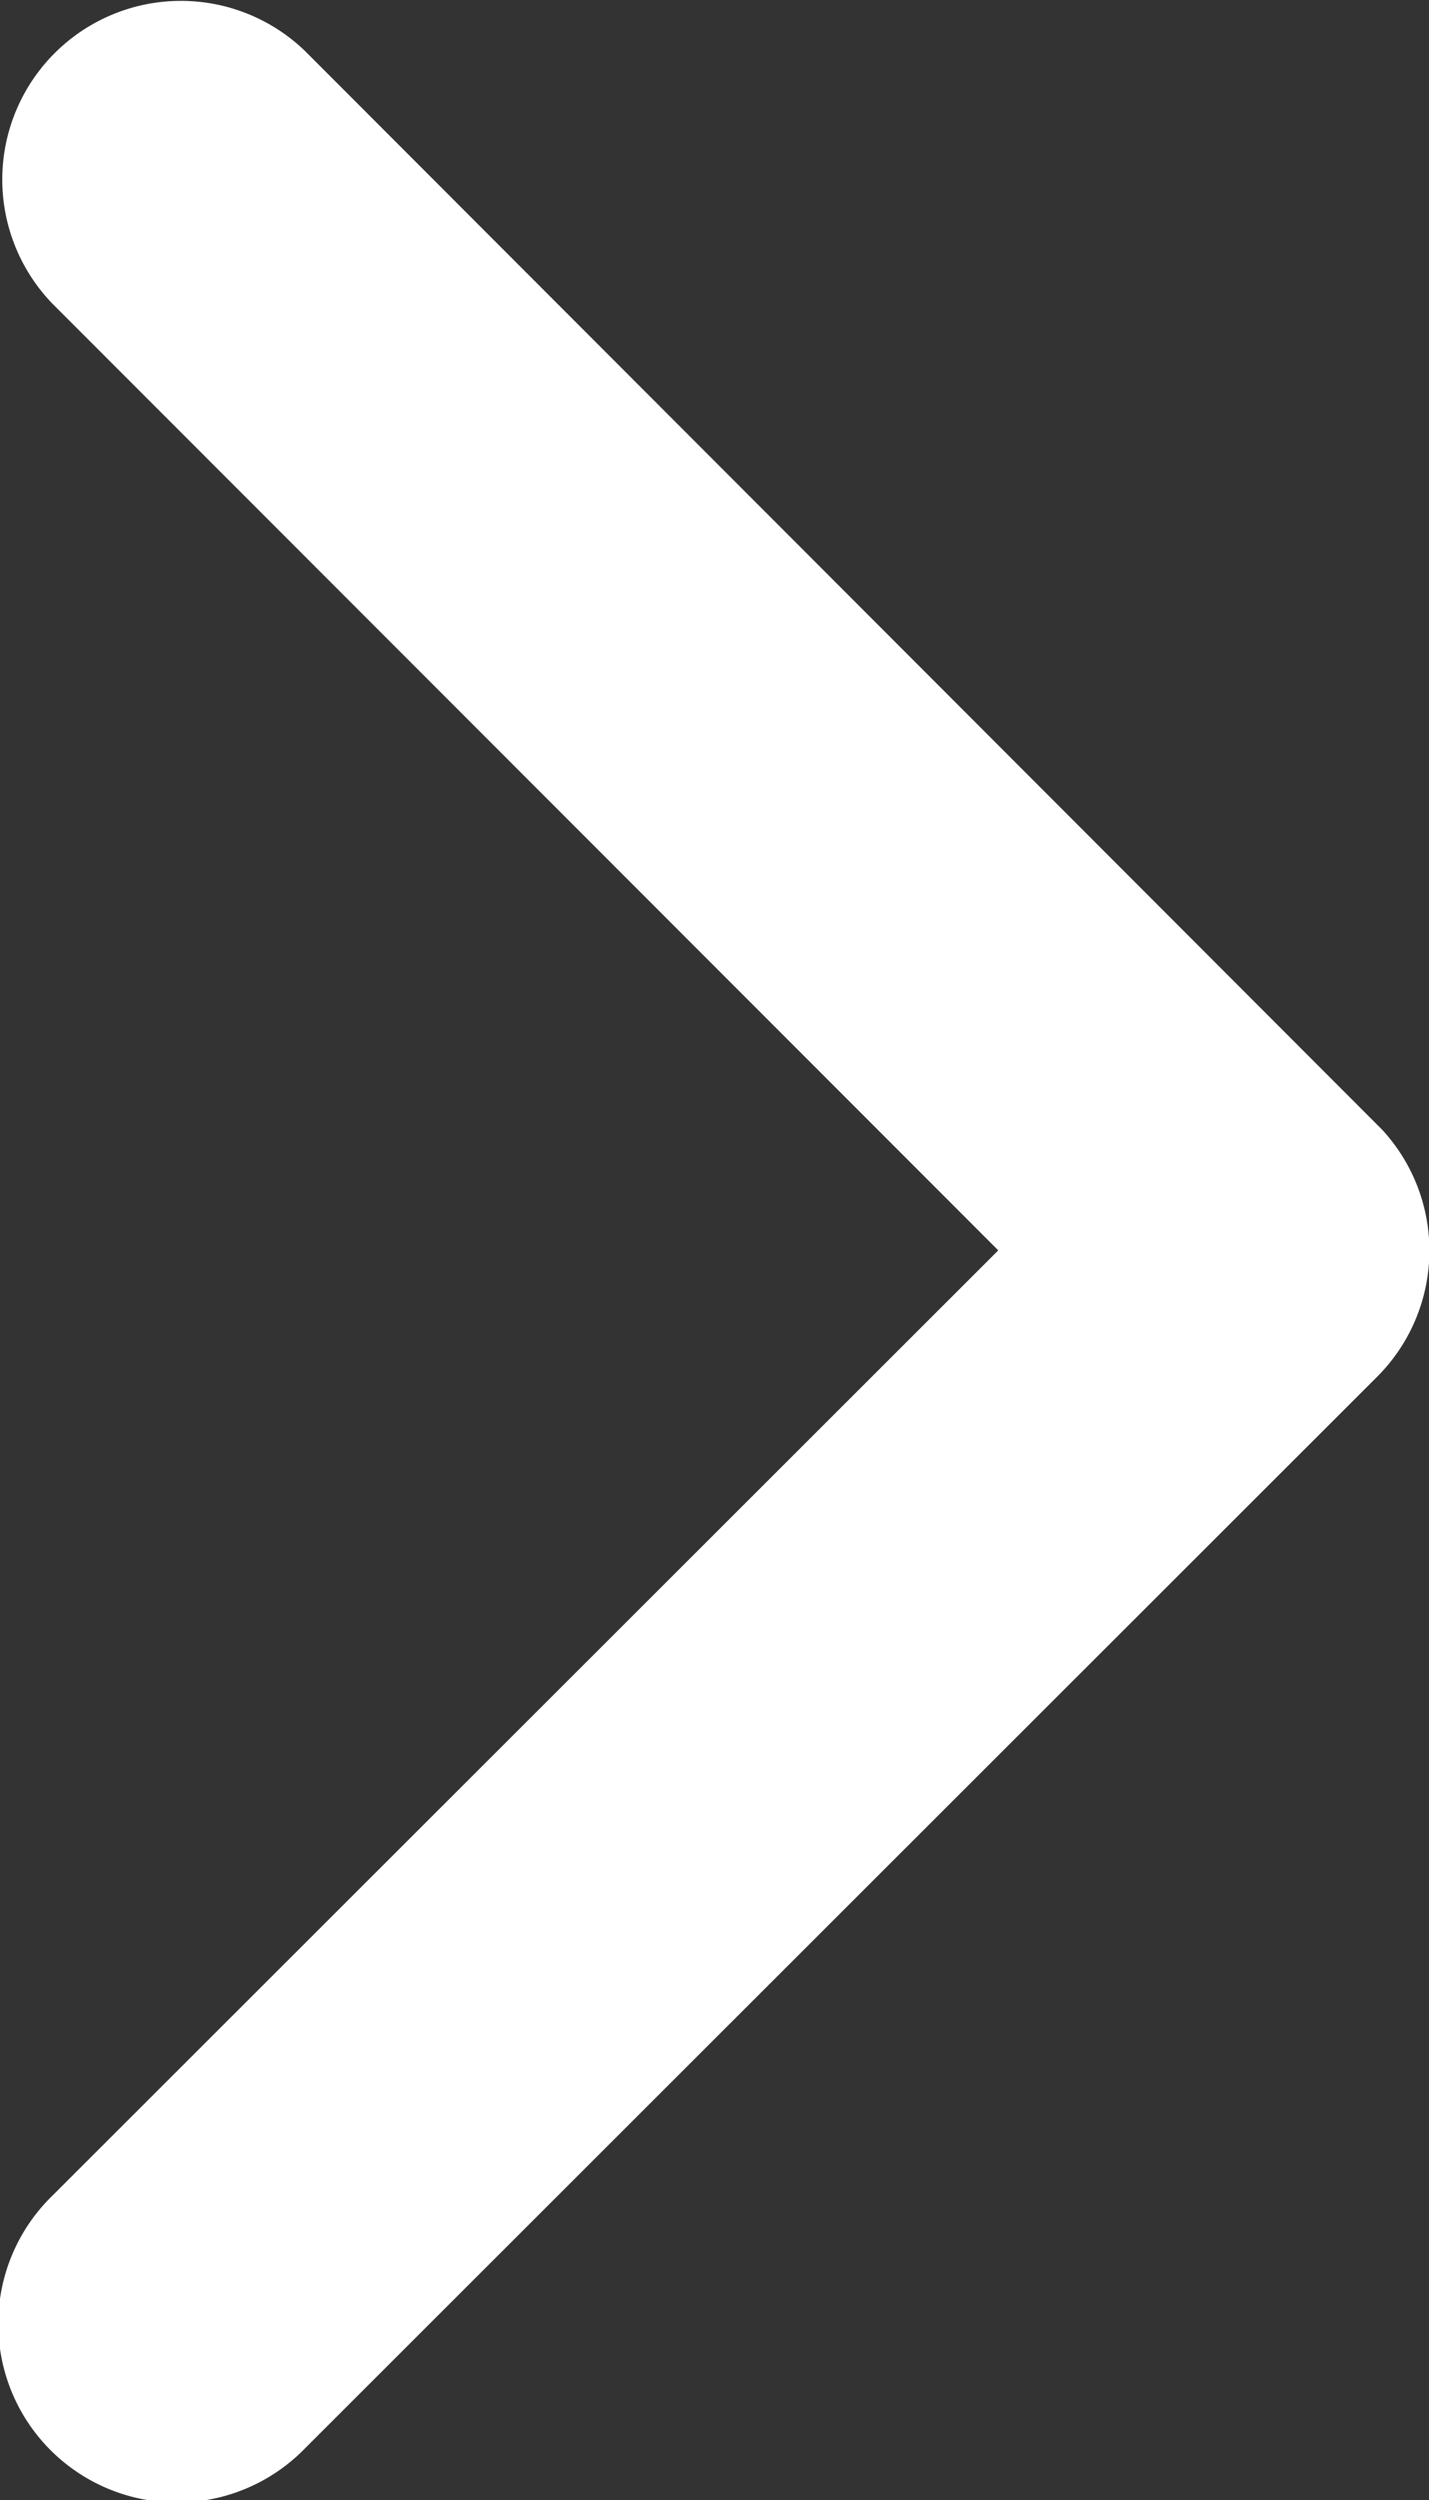 <svg xmlns="http://www.w3.org/2000/svg" width="8.095" height="14.16" viewBox="0 0 8.095 14.16">
    <rect x="0" y="0" width="8.095" height="14.16" fill="#333333" stroke="none"/>
    <path id="Icon_ionic-ios-arrow-back" data-name="Icon ionic-ios-arrow-back" d="M13.691,13.272l5.358-5.354a1.012,1.012,0,1,0-1.433-1.429l-6.07,6.066a1.01,1.01,0,0,0-.03,1.4l6.1,6.108a1.012,1.012,0,0,0,1.433-1.429Z" transform="translate(19.346 20.354) rotate(180)" fill="#fff"/>
</svg>
